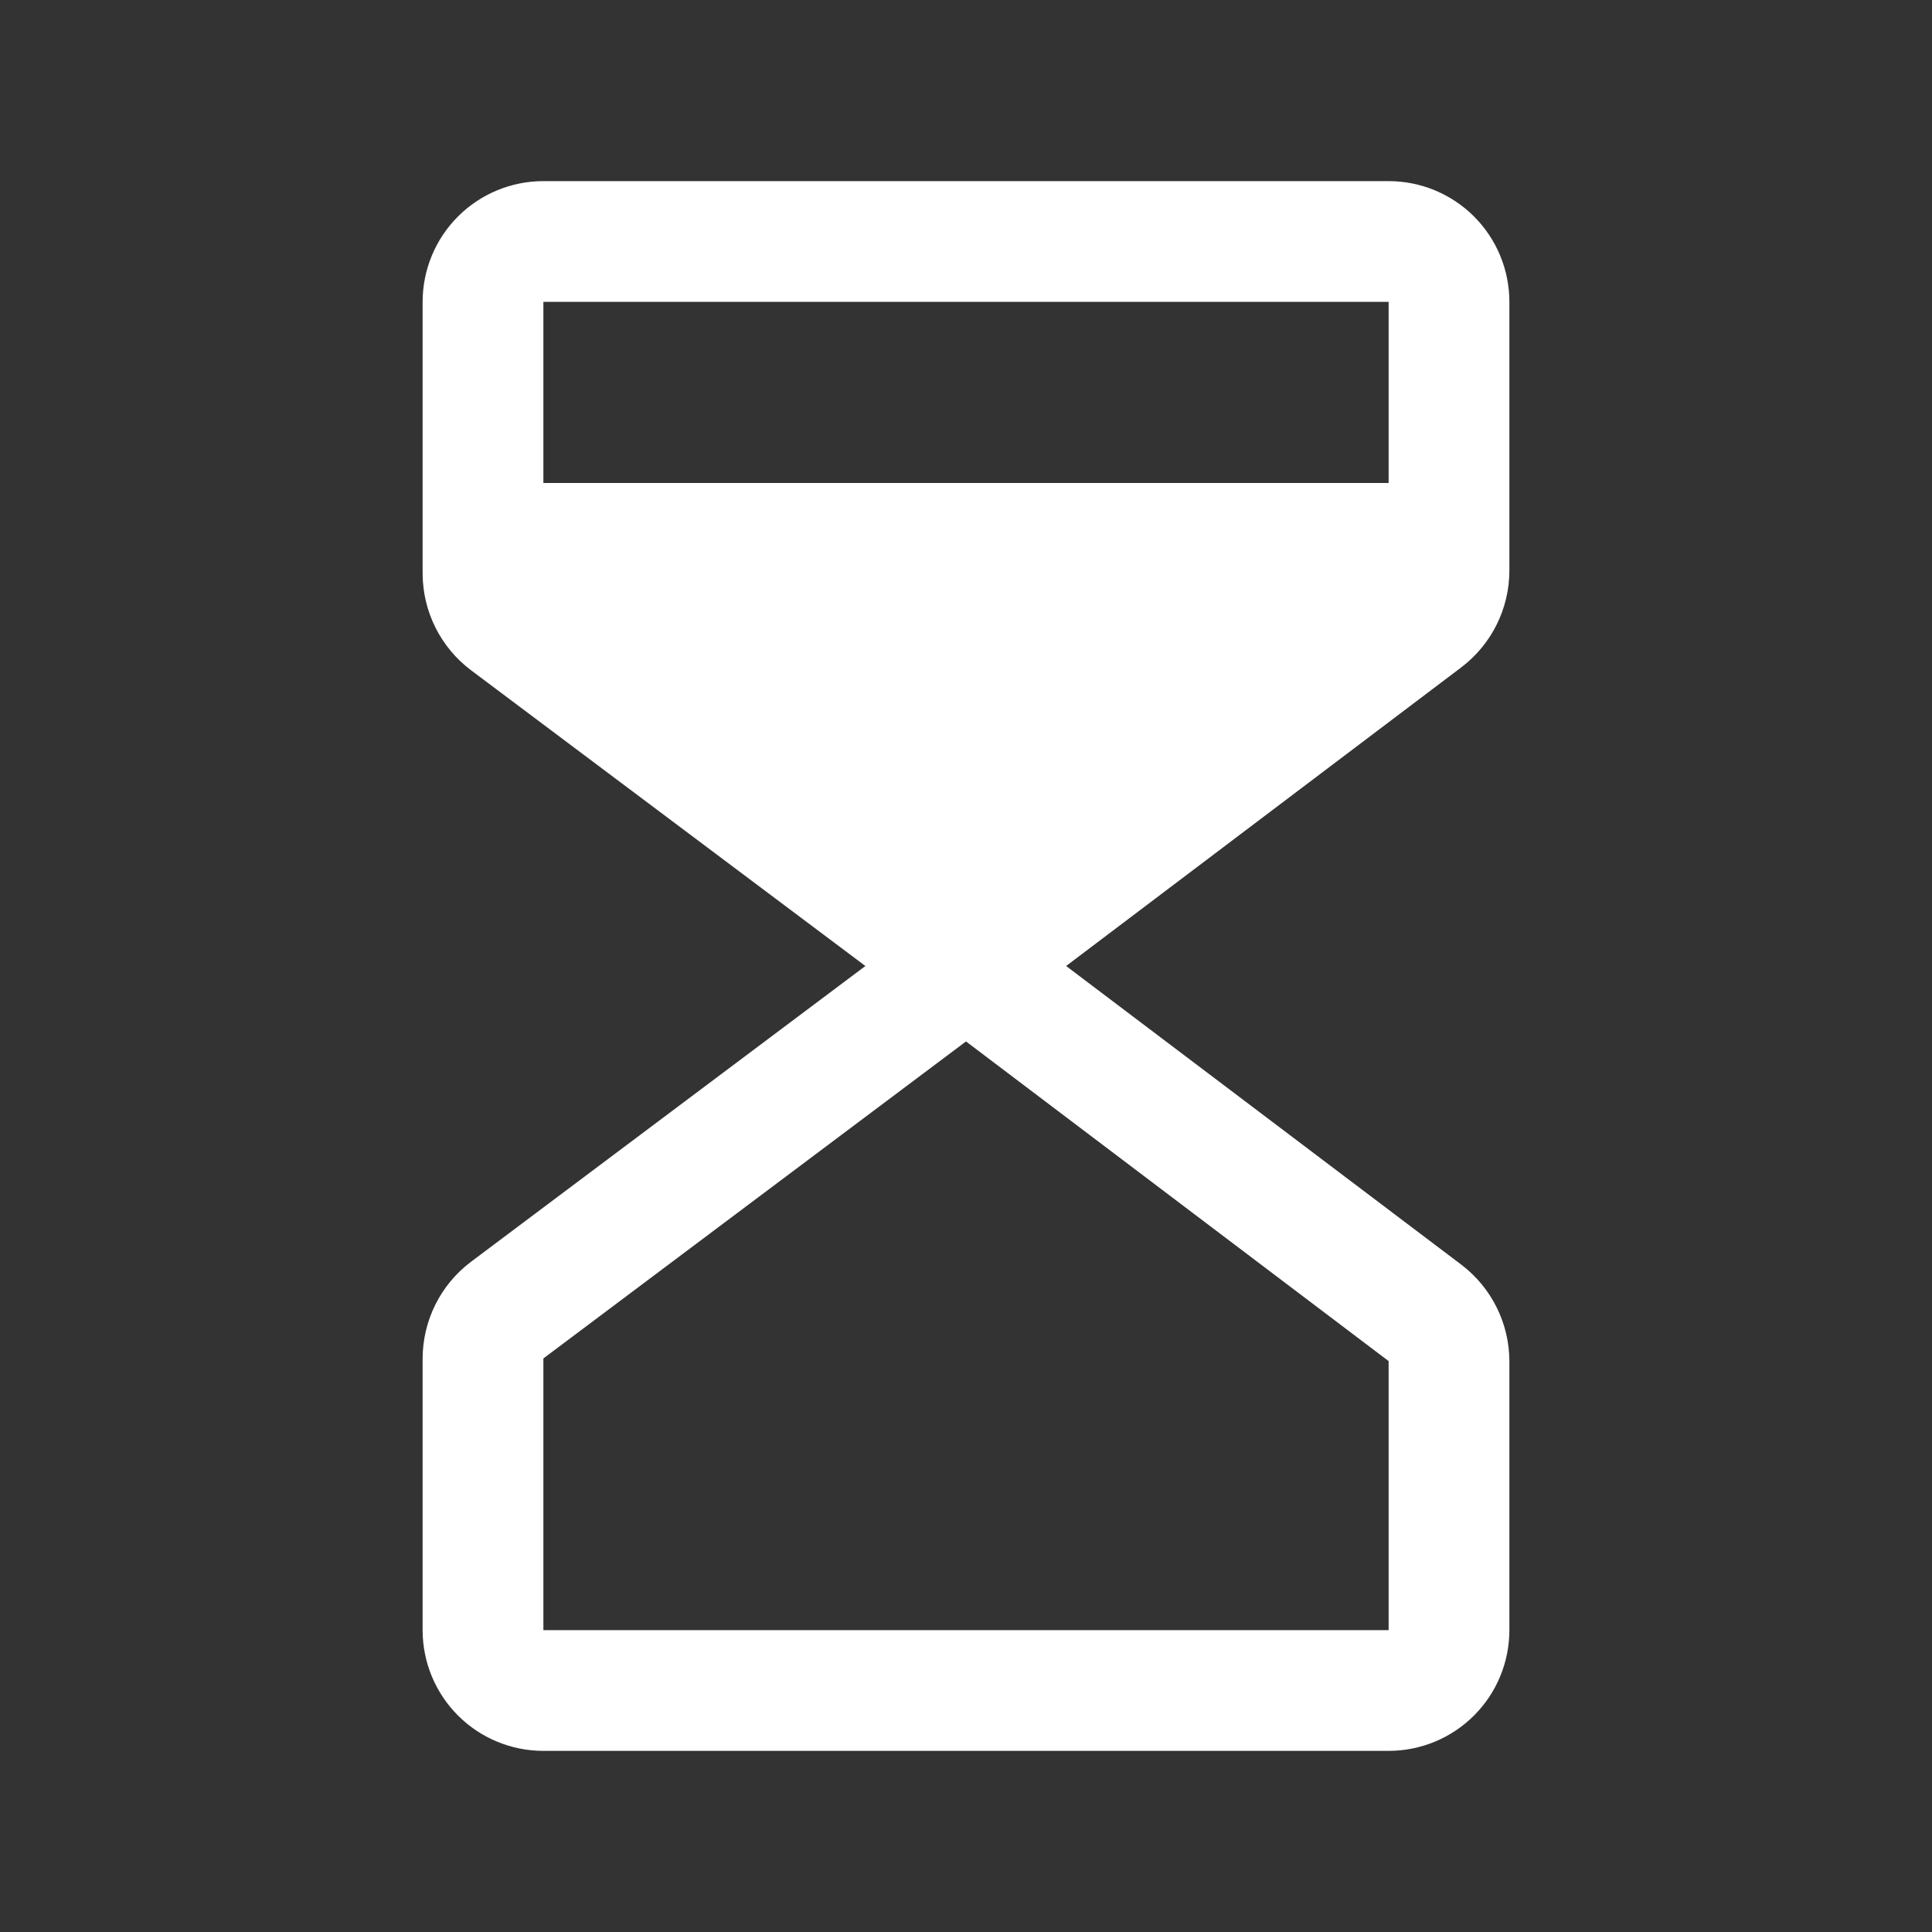 <svg width="40" height="40" viewBox="0 0 40 40" fill="none" xmlns="http://www.w3.org/2000/svg">
<rect x="0" y="0" width="40" height="40" fill="#333333" stroke="none"/>
<path d="M31.25 11.819V6.25C31.25 5.587 30.987 4.951 30.518 4.482C30.049 4.013 29.413 3.75 28.75 3.75H11.25C10.587 3.75 9.951 4.013 9.482 4.482C9.013 4.951 8.75 5.587 8.75 6.25V11.875C8.751 12.263 8.842 12.646 9.015 12.992C9.189 13.339 9.44 13.642 9.75 13.875L17.917 20L9.75 26.125C9.44 26.358 9.189 26.66 9.015 27.008C8.842 27.355 8.751 27.737 8.75 28.125V33.75C8.75 34.413 9.013 35.049 9.482 35.518C9.951 35.987 10.587 36.25 11.25 36.25H28.75C29.413 36.25 30.049 35.987 30.518 35.518C30.987 35.049 31.25 34.413 31.25 33.75V28.181C31.249 27.795 31.159 27.414 30.987 27.068C30.815 26.722 30.565 26.42 30.258 26.186L22.073 20L30.258 13.814C30.565 13.58 30.815 13.278 30.987 12.932C31.159 12.586 31.249 12.205 31.25 11.819ZM28.75 6.25V10H11.25V6.25H28.75ZM28.75 33.75H11.25V28.125L20 21.562L28.75 28.18V33.75Z" fill="white"/>
</svg>
